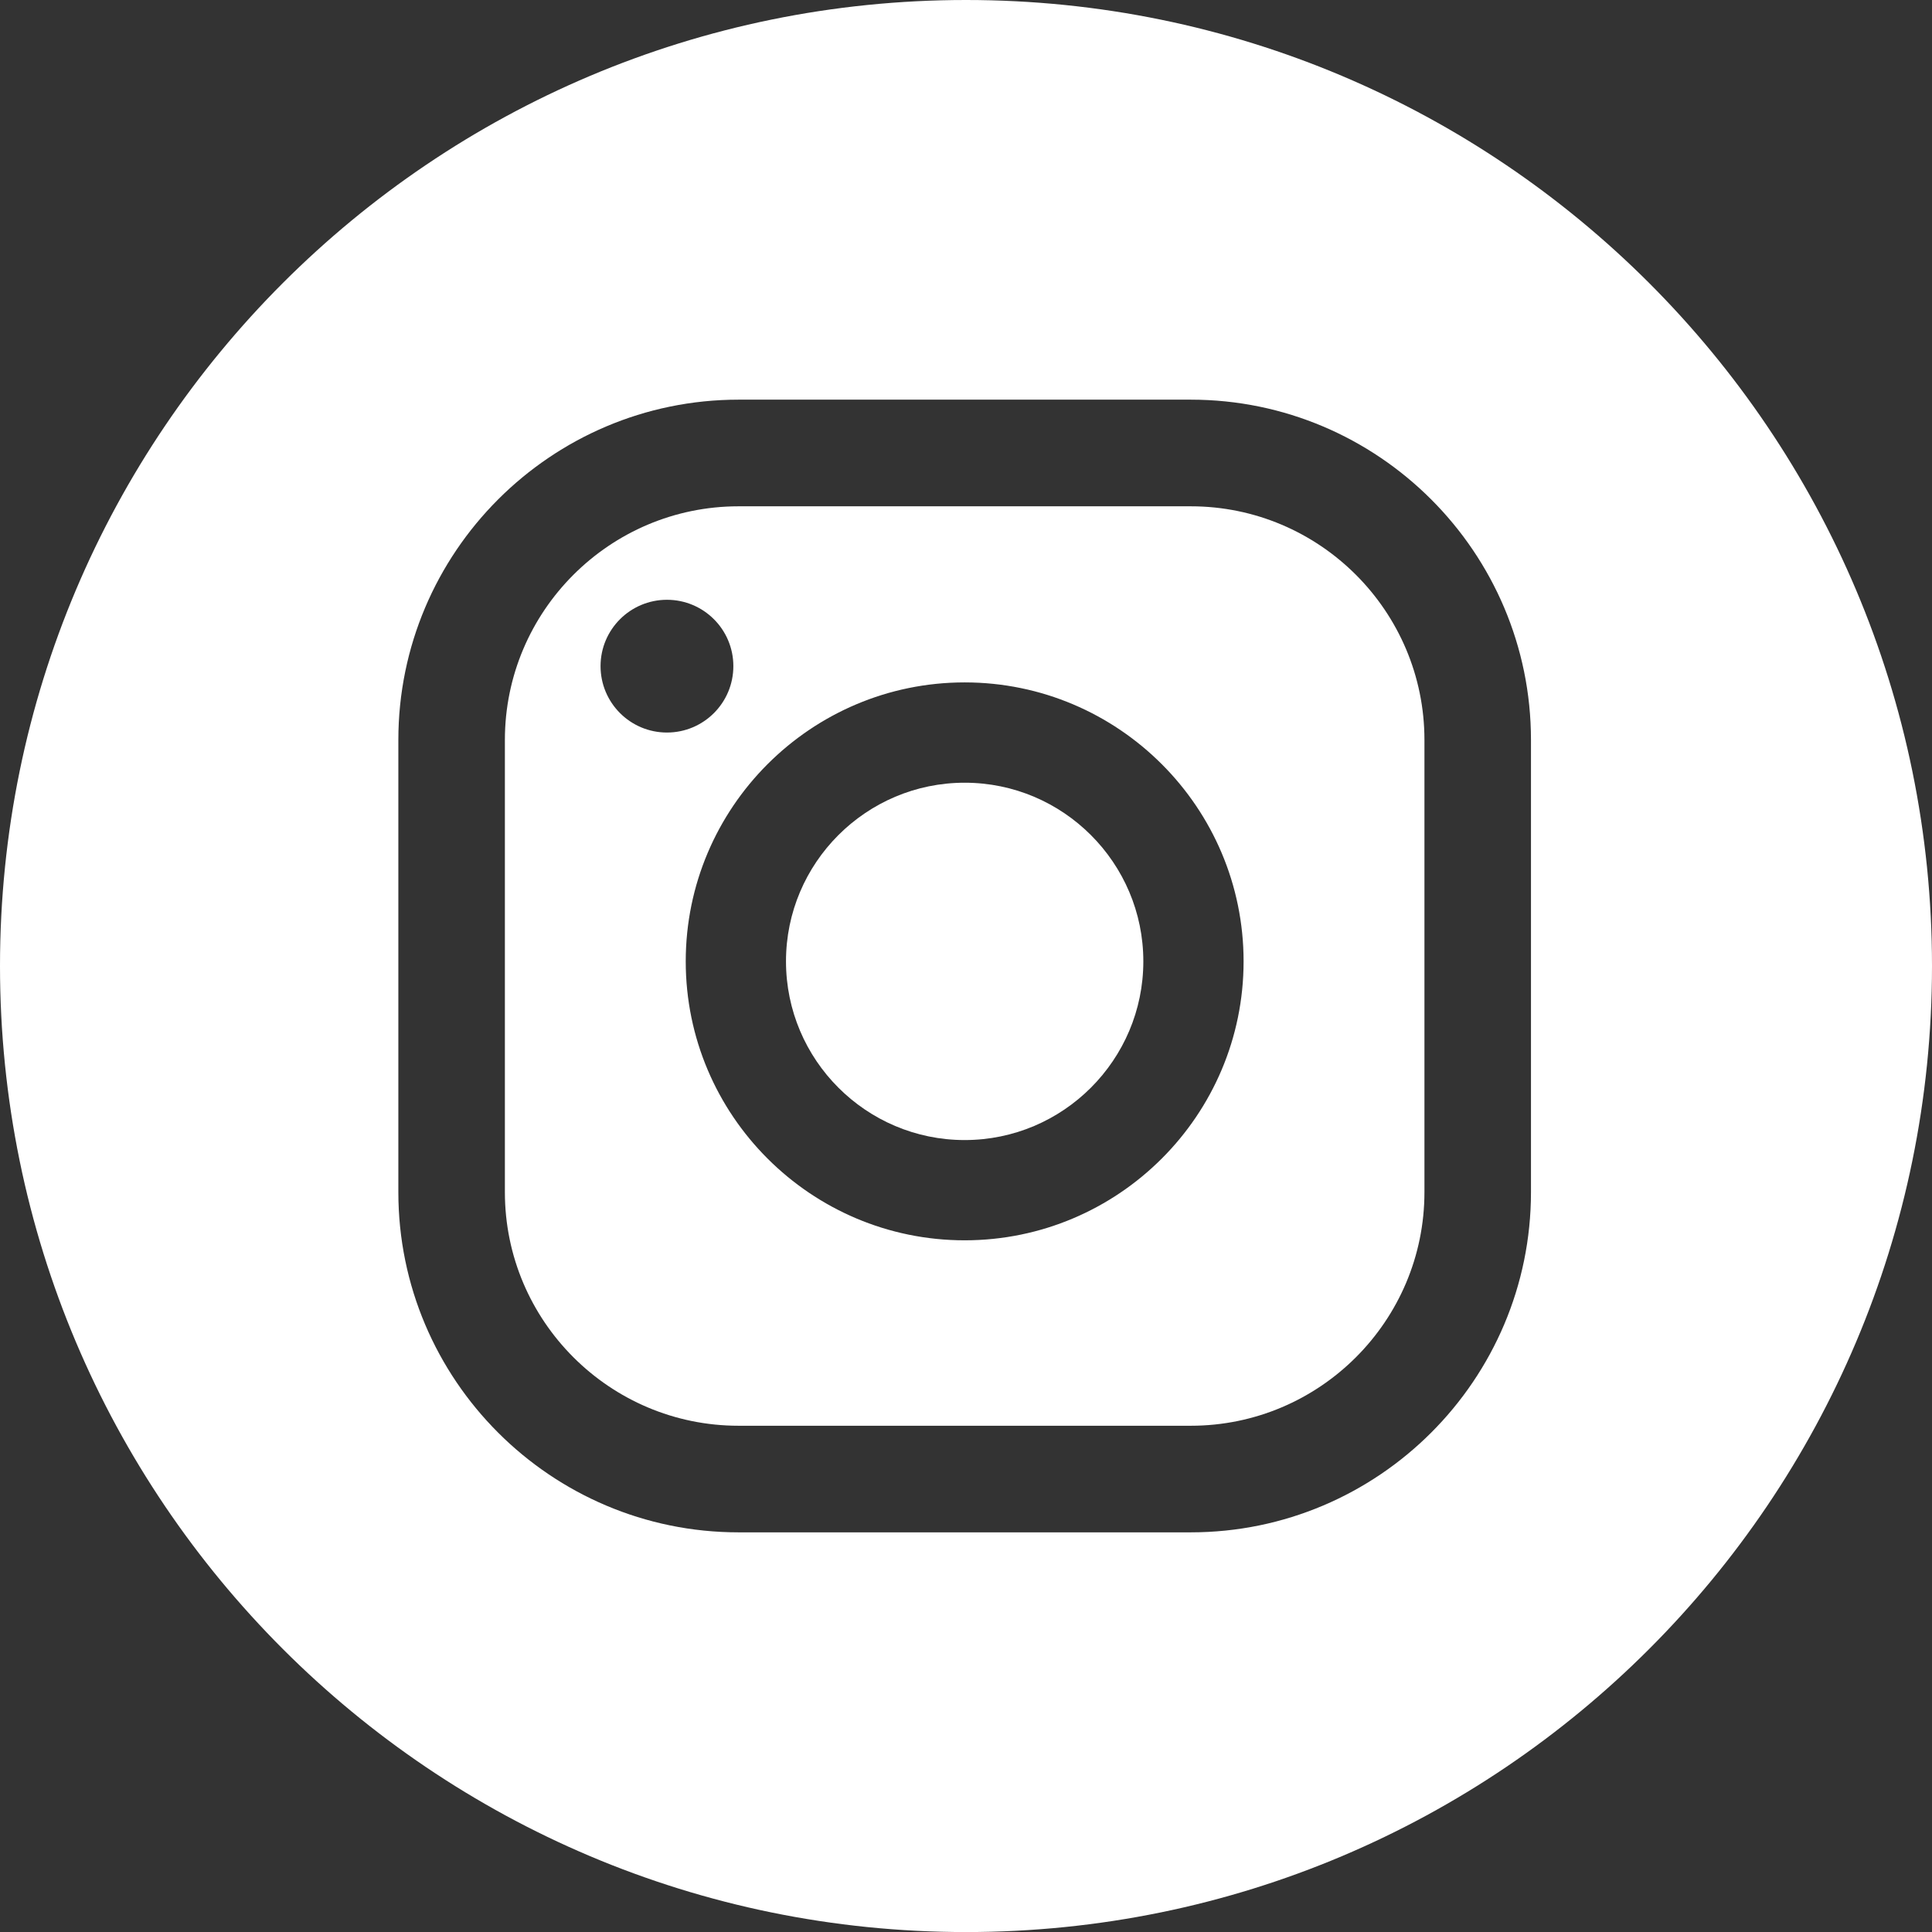 <?xml version="1.0" encoding="UTF-8"?>
<!-- Generator: Adobe Illustrator 17.0.0, SVG Export Plug-In . SVG Version: 6.00 Build 0)  -->
<svg xmlns="http://www.w3.org/2000/svg" xmlns:xlink="http://www.w3.org/1999/xlink" version="1.1" id="Capa_1" x="0px" y="0px" width="35.381px" height="35.382px" viewBox="0 0 35.381 35.382" xml:space="preserve">
<rect x="0" y="0" width="35.381" height="35.382" fill="#333333" stroke="none"/>
<path fill="#FFFFFF" d="M21.807,9.272h-8.282c-2.359,0-4.279,1.919-4.279,4.279v8.281c0,2.36,1.92,4.278,4.279,4.278h8.282  c2.359,0,4.279-1.918,4.279-4.278v-8.281C26.086,11.191,24.166,9.272,21.807,9.272 M10.998,12.199c0-0.671,0.545-1.215,1.216-1.215  c0.672,0,1.216,0.544,1.216,1.215c0,0.672-0.544,1.216-1.216,1.216C11.543,13.415,10.998,12.871,10.998,12.199 M17.666,22.714  c-2.817,0-5.108-2.291-5.108-5.108c0-2.817,2.291-5.109,5.108-5.109c2.817,0,5.108,2.292,5.108,5.109  C22.774,20.423,20.483,22.714,17.666,22.714"></path>
<path fill="#FFFFFF" d="M17.691,0C7.92,0,0,7.921,0,17.69c0,9.771,7.92,17.692,17.691,17.692c9.77,0,17.69-7.921,17.69-17.692  C35.381,7.921,27.461,0,17.691,0 M28.037,21.832c0,3.436-2.795,6.23-6.23,6.23h-8.282c-3.436,0-6.23-2.794-6.23-6.23v-8.281  c0-3.436,2.794-6.232,6.23-6.232h8.282c3.435,0,6.23,2.796,6.23,6.232V21.832z"></path>
<path fill="#FFFFFF" d="M17.666,14.334c-1.804,0-3.272,1.468-3.272,3.271c0,1.805,1.468,3.273,3.272,3.273  c1.804,0,3.272-1.468,3.272-3.273C20.938,15.802,19.47,14.334,17.666,14.334"></path>
</svg>
